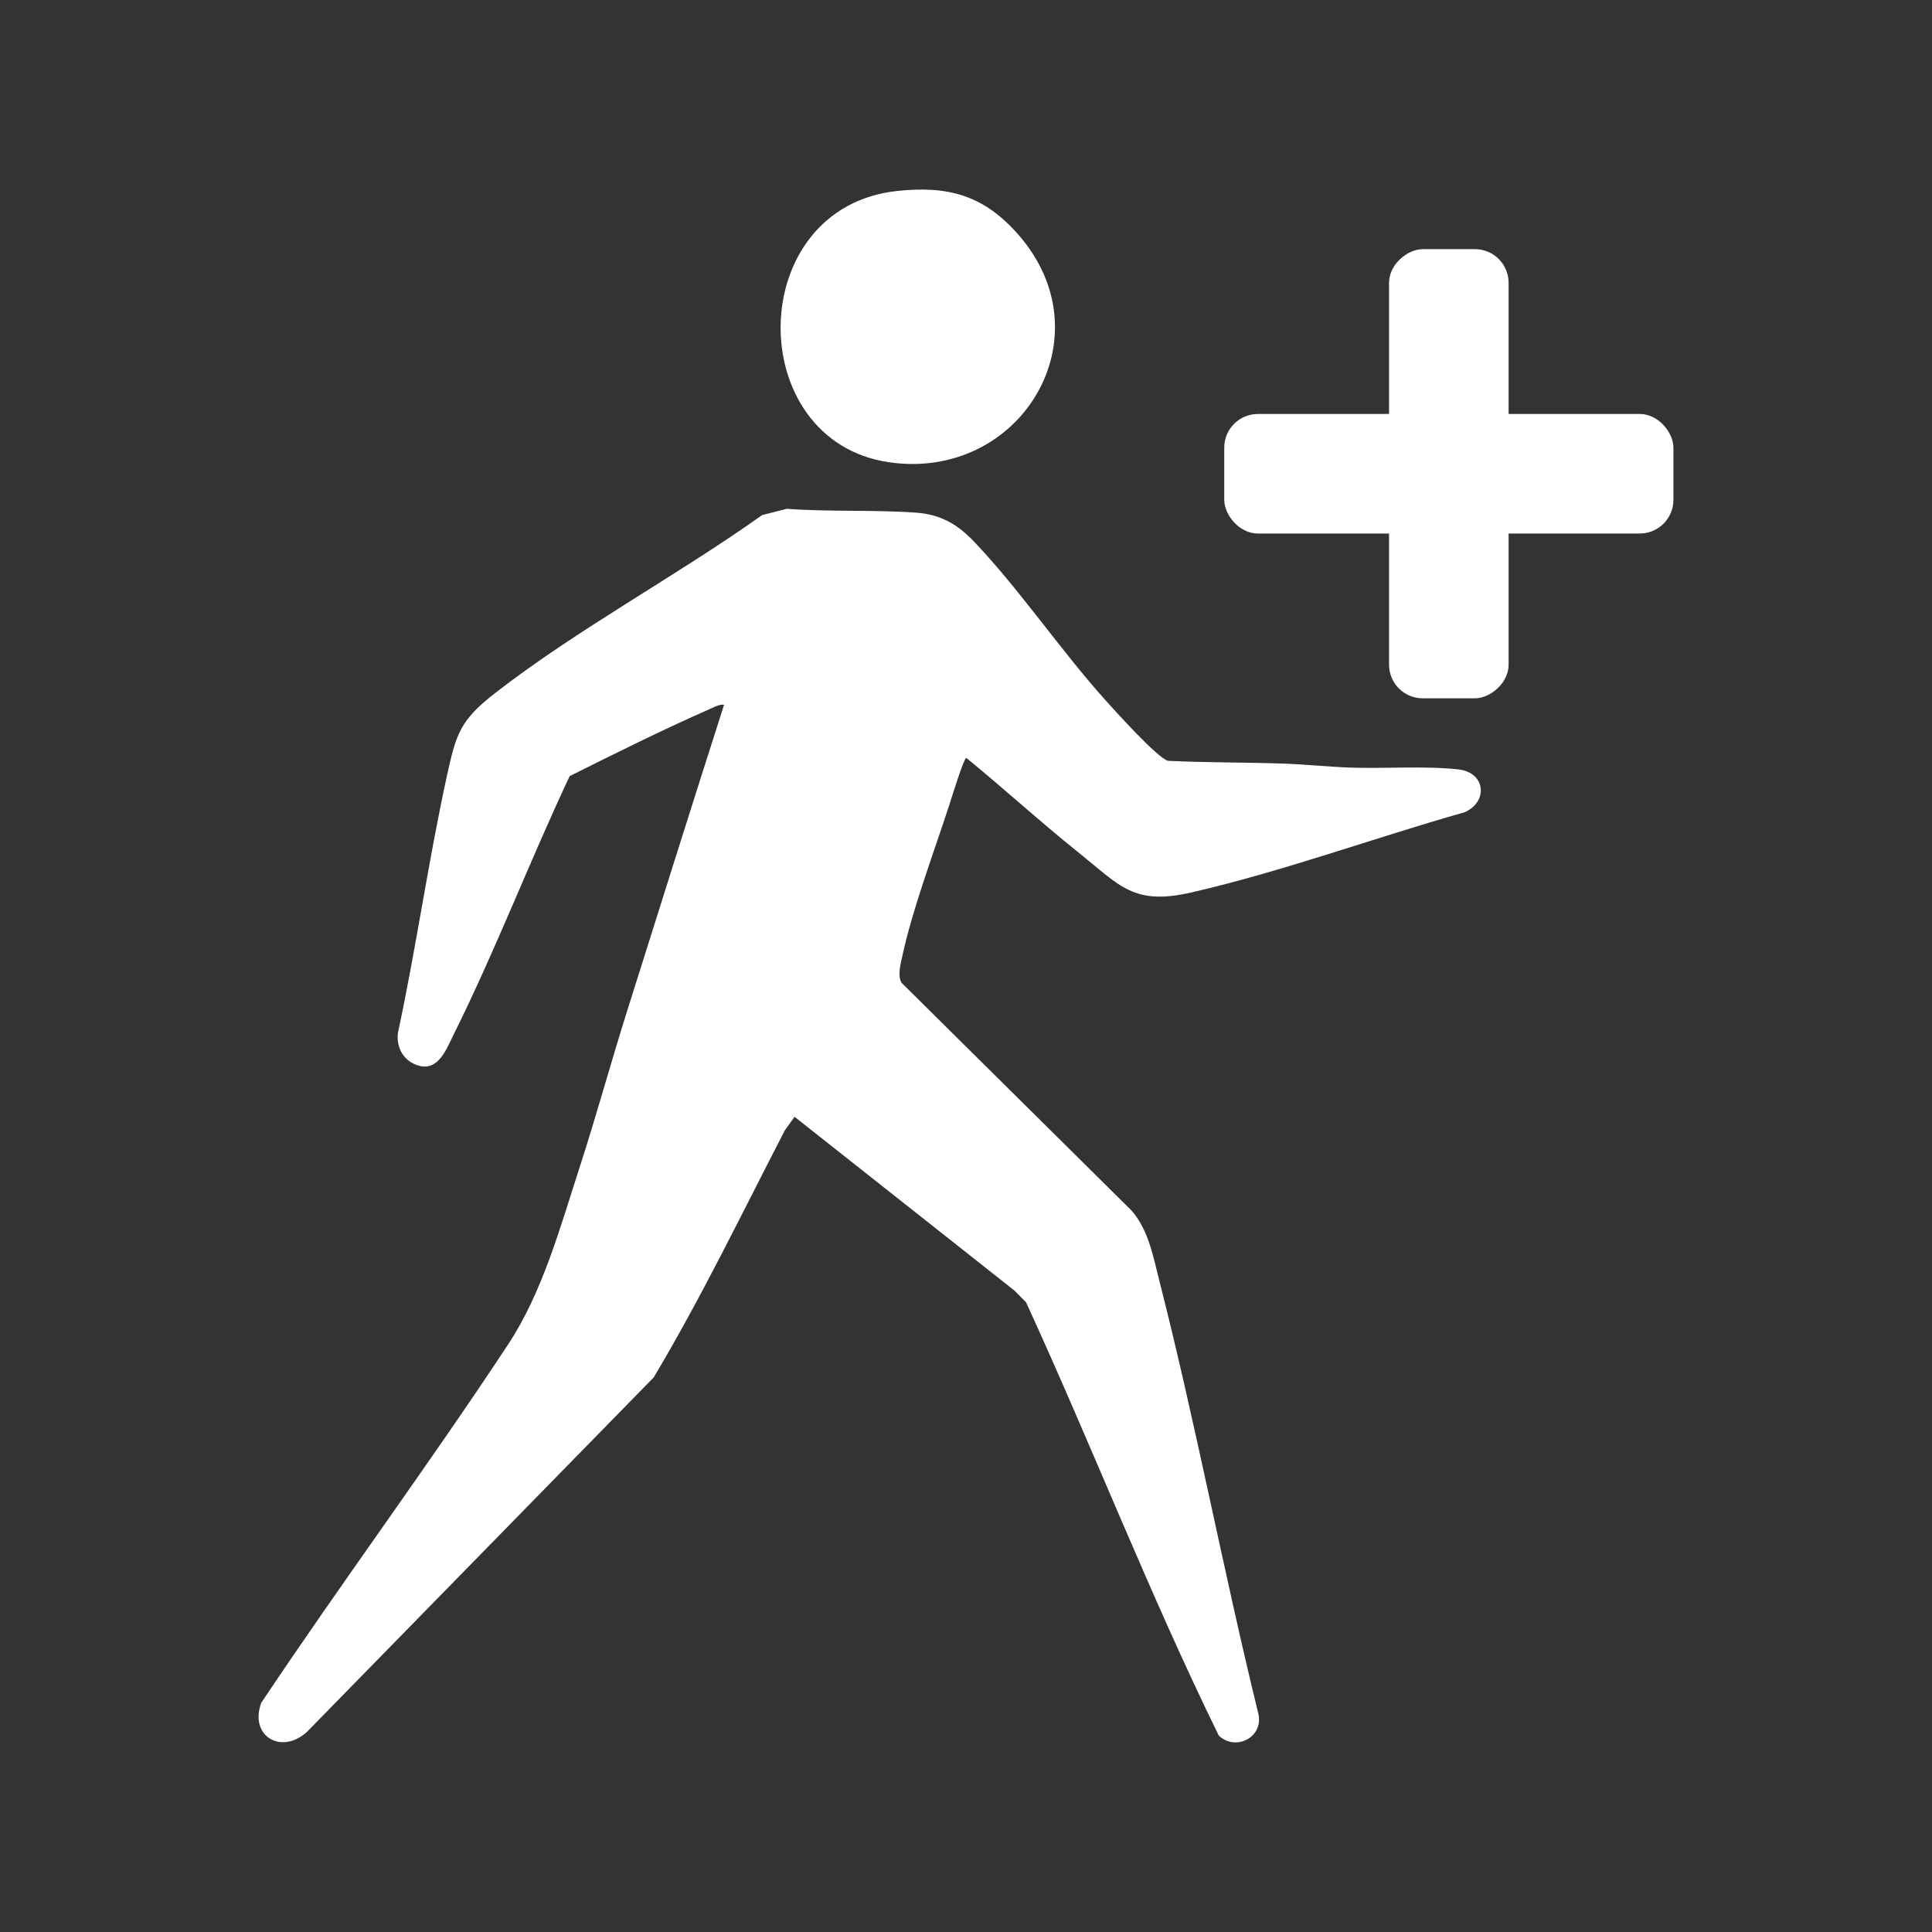 <?xml version="1.0" encoding="UTF-8"?> <svg xmlns="http://www.w3.org/2000/svg" id="Ebene_1" data-name="Ebene 1" viewBox="0 0 1000 1000"><rect x="0" y="0" width="1000" height="1000" fill="#333333" stroke="none"/><defs><style> .cls-1 { fill: #fff; } </style></defs><g><path class="cls-1" d="M630.89,898.43c-35.98-73.35-65.67-150.01-99.81-224.37l-5.96-6.03-113.86-89.98-5.02,7c-22.16,42.84-43.21,86.57-67.9,127.91l-179.33,183.32c-13.17,12.26-30.09,2.51-23.83-14.84,41.7-62.5,86.62-123.02,127.94-185.75,17.74-26.94,26.96-60.88,37.01-91.87,8.64-26.66,16.02-53.74,24.44-80.45,16.68-52.87,33.29-105.79,50.21-158.59-2.17-.45-5.61,1.42-7.66,2.33-24.37,10.72-48.48,22.74-72.27,34.62-20.76,44.1-38.35,90.13-60.06,133.75-3.62,7.27-7.74,18.87-17.87,16.16-7.78-2.09-11.93-9.14-10.96-16.99,9.43-43.95,15.68-88.7,25.26-132.6,4.89-22.41,6.86-29.23,25.37-43.57,42.61-33,93.75-60.49,137.9-91.87l12.73-3.25c22.08,1.66,45.05.41,67.01,2,12.68.92,21.35,6,29.95,15.01,23.48,24.61,44.68,56.1,67.91,81.95,5.12,5.7,27.06,30.08,32.45,31.48,19.81.95,39.69.76,59.51,1.43,11.49.39,23.39,1.68,34.88,2.08,17.78.62,38.54-.99,55.99.95,13.99,1.56,15.53,16.75,3.17,22.15-46.34,13.15-94.48,30.74-141.32,41.5-30.06,6.91-36.89-3.29-58.63-20.72-19.7-15.79-38.42-32.91-57.97-48.91-1.29-.04-7.88,21.5-8.76,24.19-7.71,23.77-19.07,53.92-24.21,77.69-.92,4.26-2.83,10.57-.55,14.54l118.96,117.81c8.85,10.04,11.26,23.83,14.48,36.47,18.92,74.28,33.05,149.96,51.32,224.42,2.38,11.99-11.82,19.09-20.52,11.01Z"></path><path class="cls-1" d="M464.48,98.83c26.68-2.83,44.96,2.43,62.67,22.69,46.37,53.03,1.07,127.52-66.82,117.77-76.05-10.92-75.39-132.02,4.14-140.46Z"></path></g><rect class="cls-1" x="633.67" y="214.27" width="232.49" height="61.88" rx="17.42" ry="17.42"></rect><rect class="cls-1" x="633.67" y="214.27" width="232.49" height="61.88" rx="17.42" ry="17.42" transform="translate(995.12 -504.71) rotate(90)"></rect></svg> 
